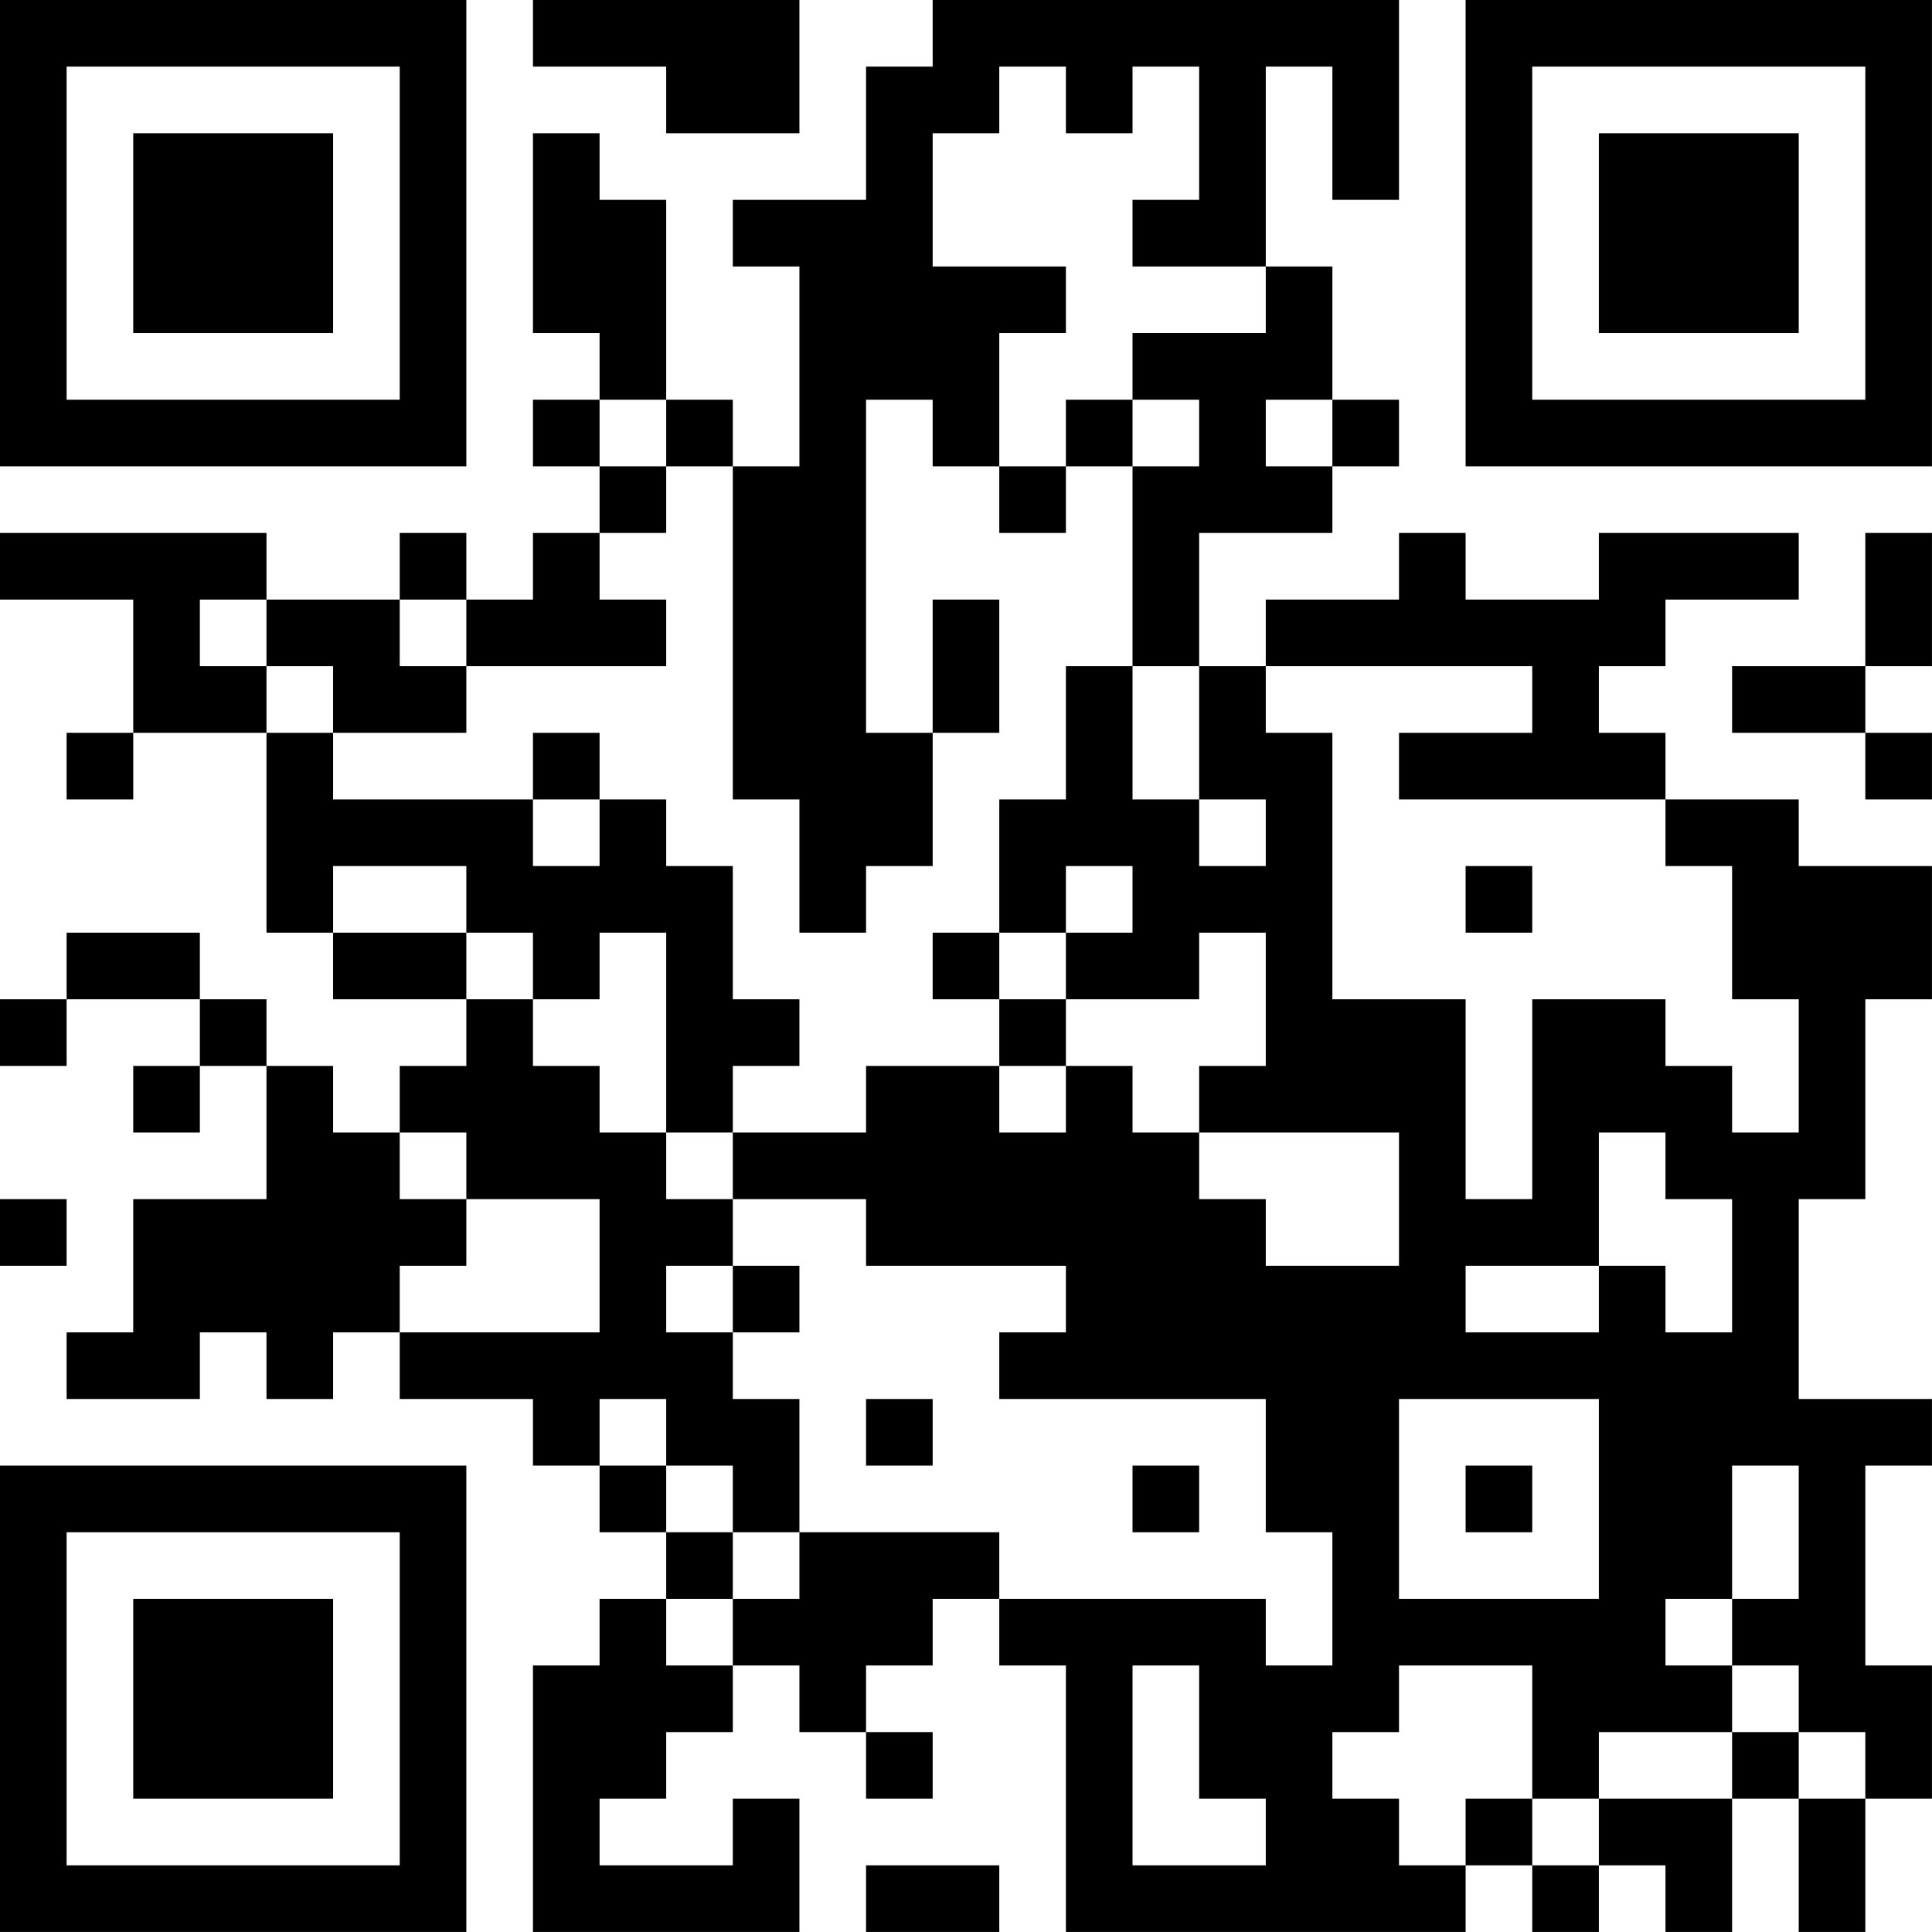 <?xml version="1.0" encoding="UTF-8"?>
<svg xmlns="http://www.w3.org/2000/svg" version="1.1" width="500" height="500" viewBox="0 0 500 500"><rect x="0" y="0" width="500" height="500" fill="#ffffff"/><g transform="scale(17.241)"><g transform="translate(0,0)"><path fill-rule="evenodd" d="M8 0L8 1L10 1L10 2L12 2L12 0ZM14 0L14 1L13 1L13 3L11 3L11 4L12 4L12 7L11 7L11 6L10 6L10 3L9 3L9 2L8 2L8 5L9 5L9 6L8 6L8 7L9 7L9 8L8 8L8 9L7 9L7 8L6 8L6 9L4 9L4 8L0 8L0 9L2 9L2 11L1 11L1 12L2 12L2 11L4 11L4 14L5 14L5 15L7 15L7 16L6 16L6 17L5 17L5 16L4 16L4 15L3 15L3 14L1 14L1 15L0 15L0 16L1 16L1 15L3 15L3 16L2 16L2 17L3 17L3 16L4 16L4 18L2 18L2 20L1 20L1 21L3 21L3 20L4 20L4 21L5 21L5 20L6 20L6 21L8 21L8 22L9 22L9 23L10 23L10 24L9 24L9 25L8 25L8 29L12 29L12 27L11 27L11 28L9 28L9 27L10 27L10 26L11 26L11 25L12 25L12 26L13 26L13 27L14 27L14 26L13 26L13 25L14 25L14 24L15 24L15 25L16 25L16 29L22 29L22 28L23 28L23 29L24 29L24 28L25 28L25 29L26 29L26 27L27 27L27 29L28 29L28 27L29 27L29 25L28 25L28 22L29 22L29 21L27 21L27 18L28 18L28 15L29 15L29 13L27 13L27 12L25 12L25 11L24 11L24 10L25 10L25 9L27 9L27 8L24 8L24 9L22 9L22 8L21 8L21 9L19 9L19 10L18 10L18 8L20 8L20 7L21 7L21 6L20 6L20 4L19 4L19 1L20 1L20 3L21 3L21 0ZM15 1L15 2L14 2L14 4L16 4L16 5L15 5L15 7L14 7L14 6L13 6L13 11L14 11L14 13L13 13L13 14L12 14L12 12L11 12L11 7L10 7L10 6L9 6L9 7L10 7L10 8L9 8L9 9L10 9L10 10L7 10L7 9L6 9L6 10L7 10L7 11L5 11L5 10L4 10L4 9L3 9L3 10L4 10L4 11L5 11L5 12L8 12L8 13L9 13L9 12L10 12L10 13L11 13L11 15L12 15L12 16L11 16L11 17L10 17L10 14L9 14L9 15L8 15L8 14L7 14L7 13L5 13L5 14L7 14L7 15L8 15L8 16L9 16L9 17L10 17L10 18L11 18L11 19L10 19L10 20L11 20L11 21L12 21L12 23L11 23L11 22L10 22L10 21L9 21L9 22L10 22L10 23L11 23L11 24L10 24L10 25L11 25L11 24L12 24L12 23L15 23L15 24L19 24L19 25L20 25L20 23L19 23L19 21L15 21L15 20L16 20L16 19L13 19L13 18L11 18L11 17L13 17L13 16L15 16L15 17L16 17L16 16L17 16L17 17L18 17L18 18L19 18L19 19L21 19L21 17L18 17L18 16L19 16L19 14L18 14L18 15L16 15L16 14L17 14L17 13L16 13L16 14L15 14L15 12L16 12L16 10L17 10L17 12L18 12L18 13L19 13L19 12L18 12L18 10L17 10L17 7L18 7L18 6L17 6L17 5L19 5L19 4L17 4L17 3L18 3L18 1L17 1L17 2L16 2L16 1ZM16 6L16 7L15 7L15 8L16 8L16 7L17 7L17 6ZM19 6L19 7L20 7L20 6ZM28 8L28 10L26 10L26 11L28 11L28 12L29 12L29 11L28 11L28 10L29 10L29 8ZM14 9L14 11L15 11L15 9ZM19 10L19 11L20 11L20 15L22 15L22 18L23 18L23 15L25 15L25 16L26 16L26 17L27 17L27 15L26 15L26 13L25 13L25 12L21 12L21 11L23 11L23 10ZM8 11L8 12L9 12L9 11ZM22 13L22 14L23 14L23 13ZM14 14L14 15L15 15L15 16L16 16L16 15L15 15L15 14ZM6 17L6 18L7 18L7 19L6 19L6 20L9 20L9 18L7 18L7 17ZM24 17L24 19L22 19L22 20L24 20L24 19L25 19L25 20L26 20L26 18L25 18L25 17ZM0 18L0 19L1 19L1 18ZM11 19L11 20L12 20L12 19ZM13 21L13 22L14 22L14 21ZM21 21L21 24L24 24L24 21ZM17 22L17 23L18 23L18 22ZM22 22L22 23L23 23L23 22ZM26 22L26 24L25 24L25 25L26 25L26 26L24 26L24 27L23 27L23 25L21 25L21 26L20 26L20 27L21 27L21 28L22 28L22 27L23 27L23 28L24 28L24 27L26 27L26 26L27 26L27 27L28 27L28 26L27 26L27 25L26 25L26 24L27 24L27 22ZM17 25L17 28L19 28L19 27L18 27L18 25ZM13 28L13 29L15 29L15 28ZM0 0L0 7L7 7L7 0ZM1 1L1 6L6 6L6 1ZM2 2L2 5L5 5L5 2ZM22 0L22 7L29 7L29 0ZM23 1L23 6L28 6L28 1ZM24 2L24 5L27 5L27 2ZM0 22L0 29L7 29L7 22ZM1 23L1 28L6 28L6 23ZM2 24L2 27L5 27L5 24Z" fill="#000000"/></g></g></svg>
